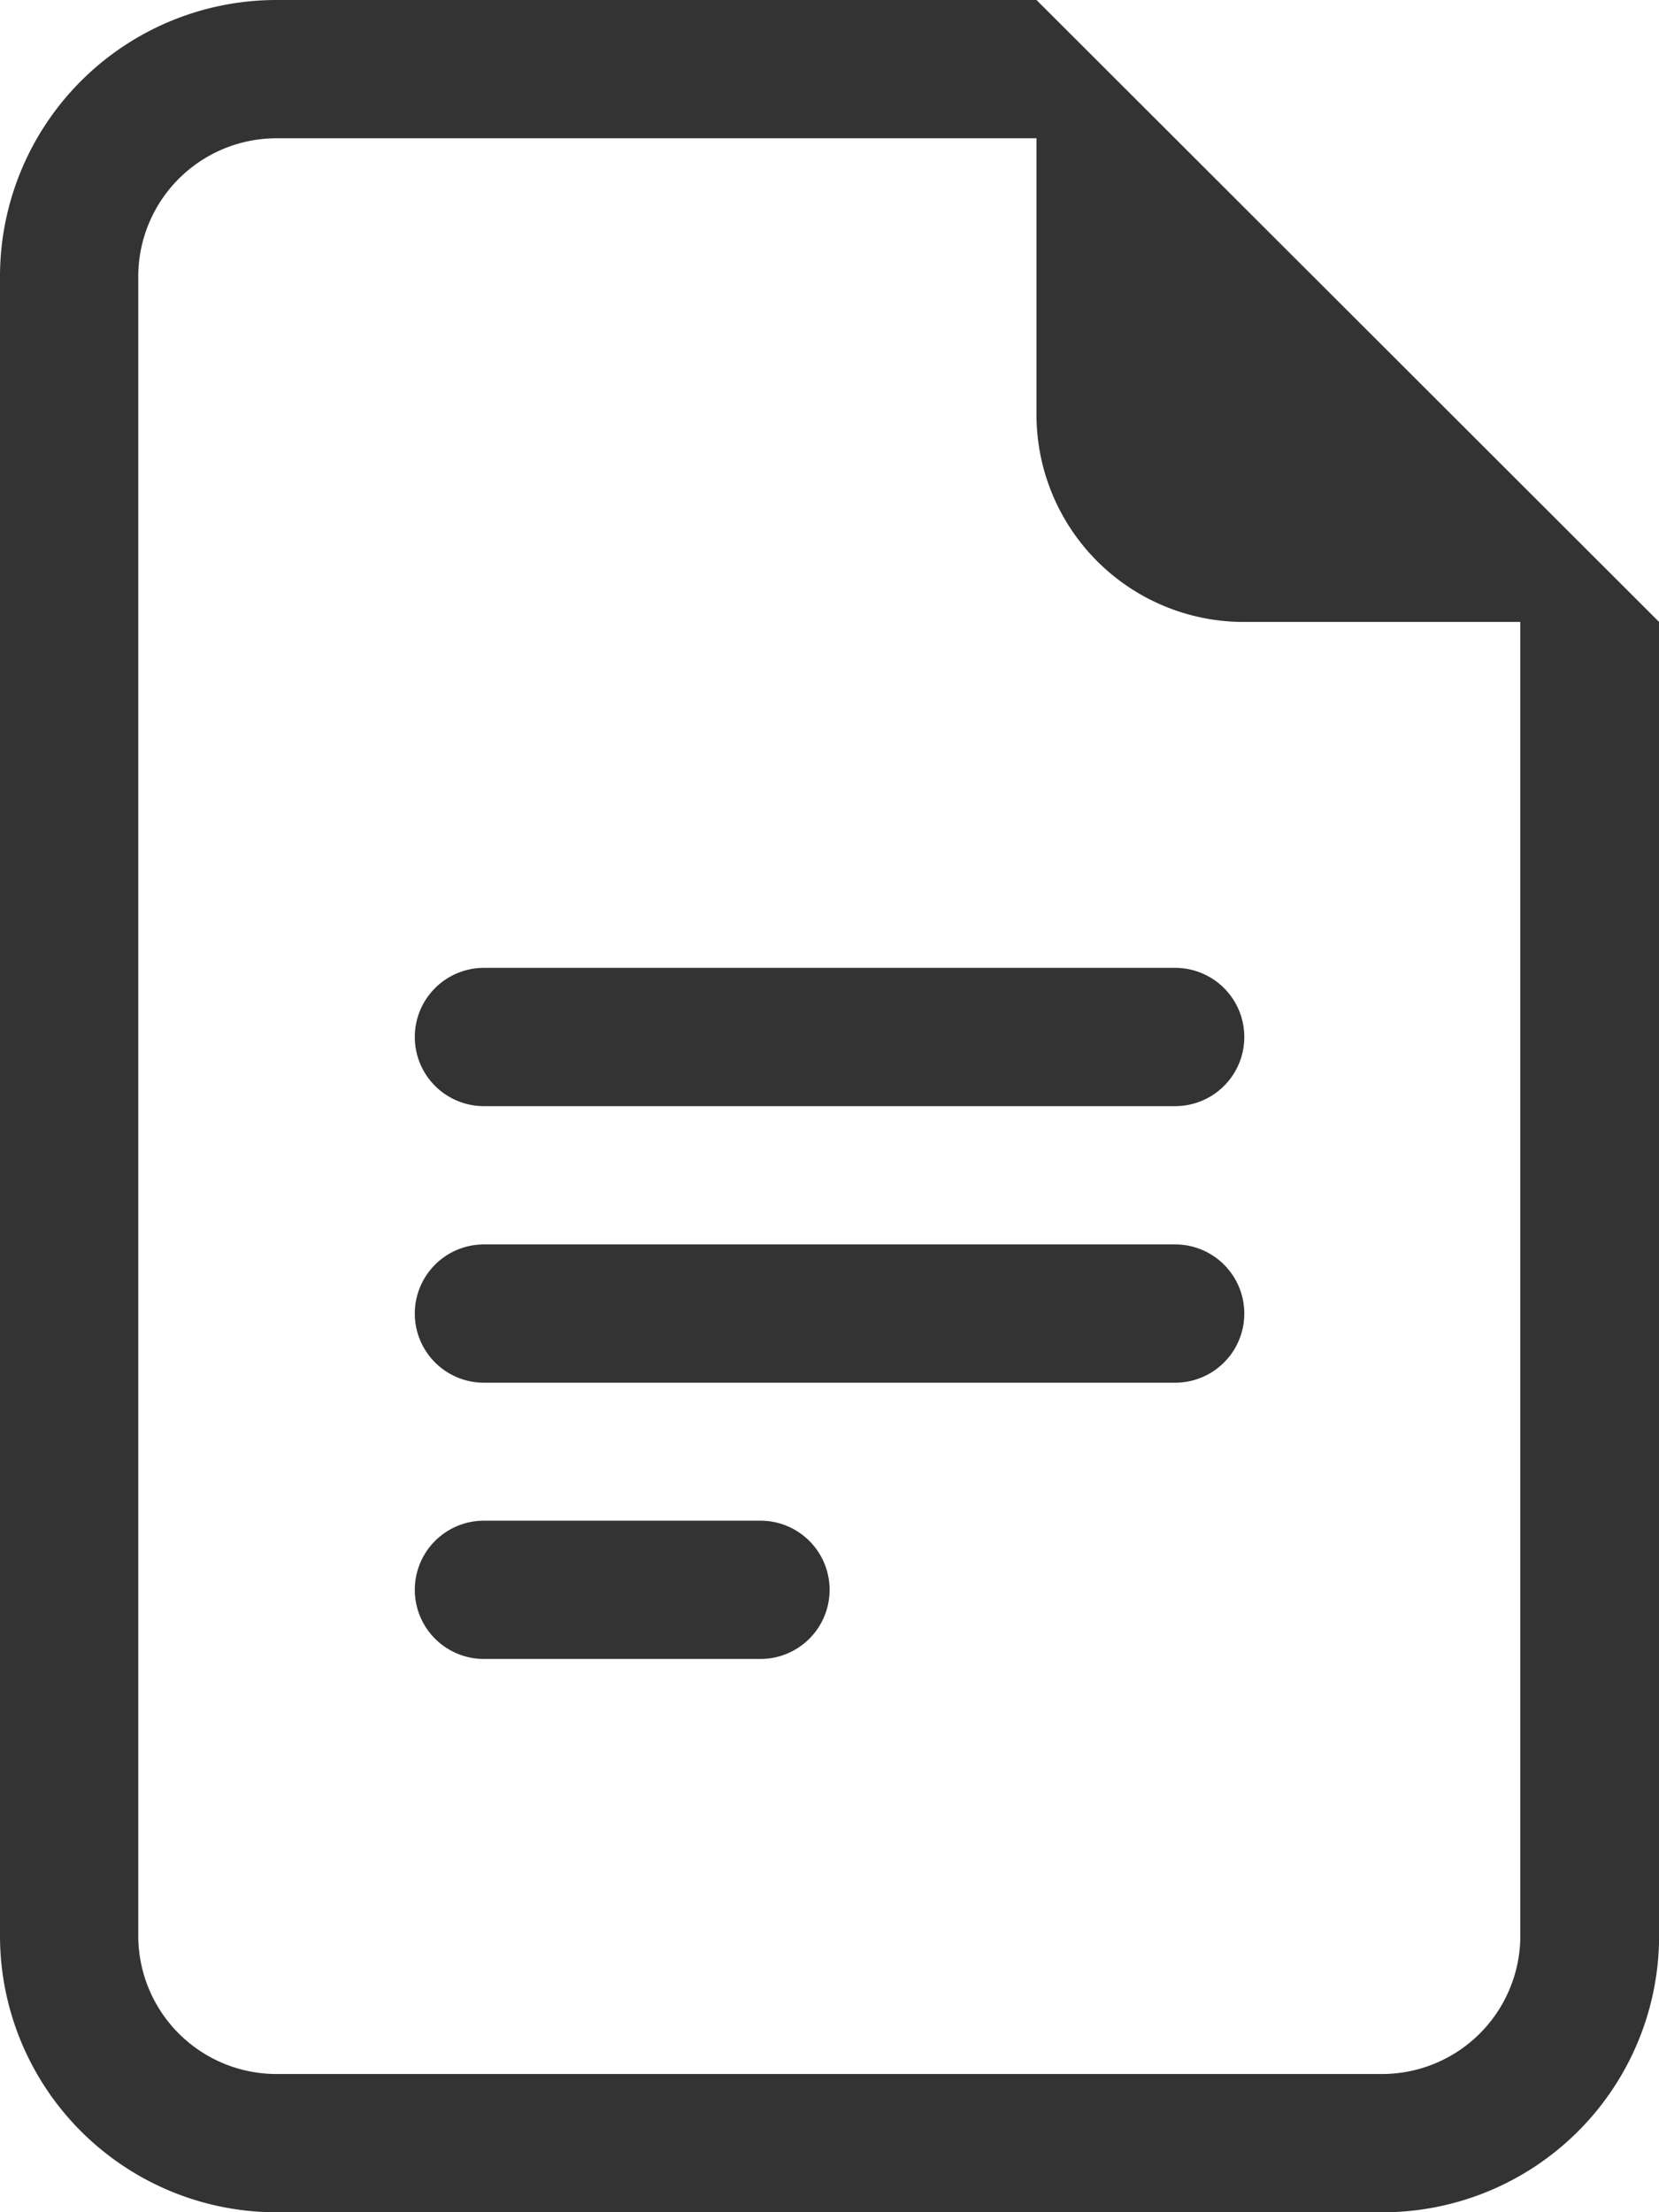 <svg xmlns="http://www.w3.org/2000/svg" width="16.006" height="21.342" viewBox="0 0 16.006 21.342">
  <g id="file-earmark-text" style="isolation: isolate">
    <path id="パス_464045" data-name="パス 464045" d="M5.667,7a.667.667,0,0,0,0,1.334h6.669a.667.667,0,0,0,0-1.334ZM5,10.335a.667.667,0,0,1,.667-.667h6.669a.667.667,0,1,1,0,1.334H5.667A.667.667,0,0,1,5,10.335ZM5,13a.667.667,0,0,1,.667-.667H8.335a.667.667,0,1,1,0,1.334H5.667A.667.667,0,0,1,5,13Z" transform="translate(-0.998 2.337)" fill="#333"/>
    <path id="パス_464046" data-name="パス 464046" d="M12,0H4.668A2.668,2.668,0,0,0,2,2.668V18.674a2.668,2.668,0,0,0,2.668,2.668H15.339a2.668,2.668,0,0,0,2.668-2.668V6Zm0,1.334V4a2,2,0,0,0,2,2h2.668V18.674a1.334,1.334,0,0,1-1.334,1.334H4.668a1.334,1.334,0,0,1-1.334-1.334V2.668A1.334,1.334,0,0,1,4.668,1.334Z" transform="translate(-2)" fill="#333"/>
  </g>
</svg>
